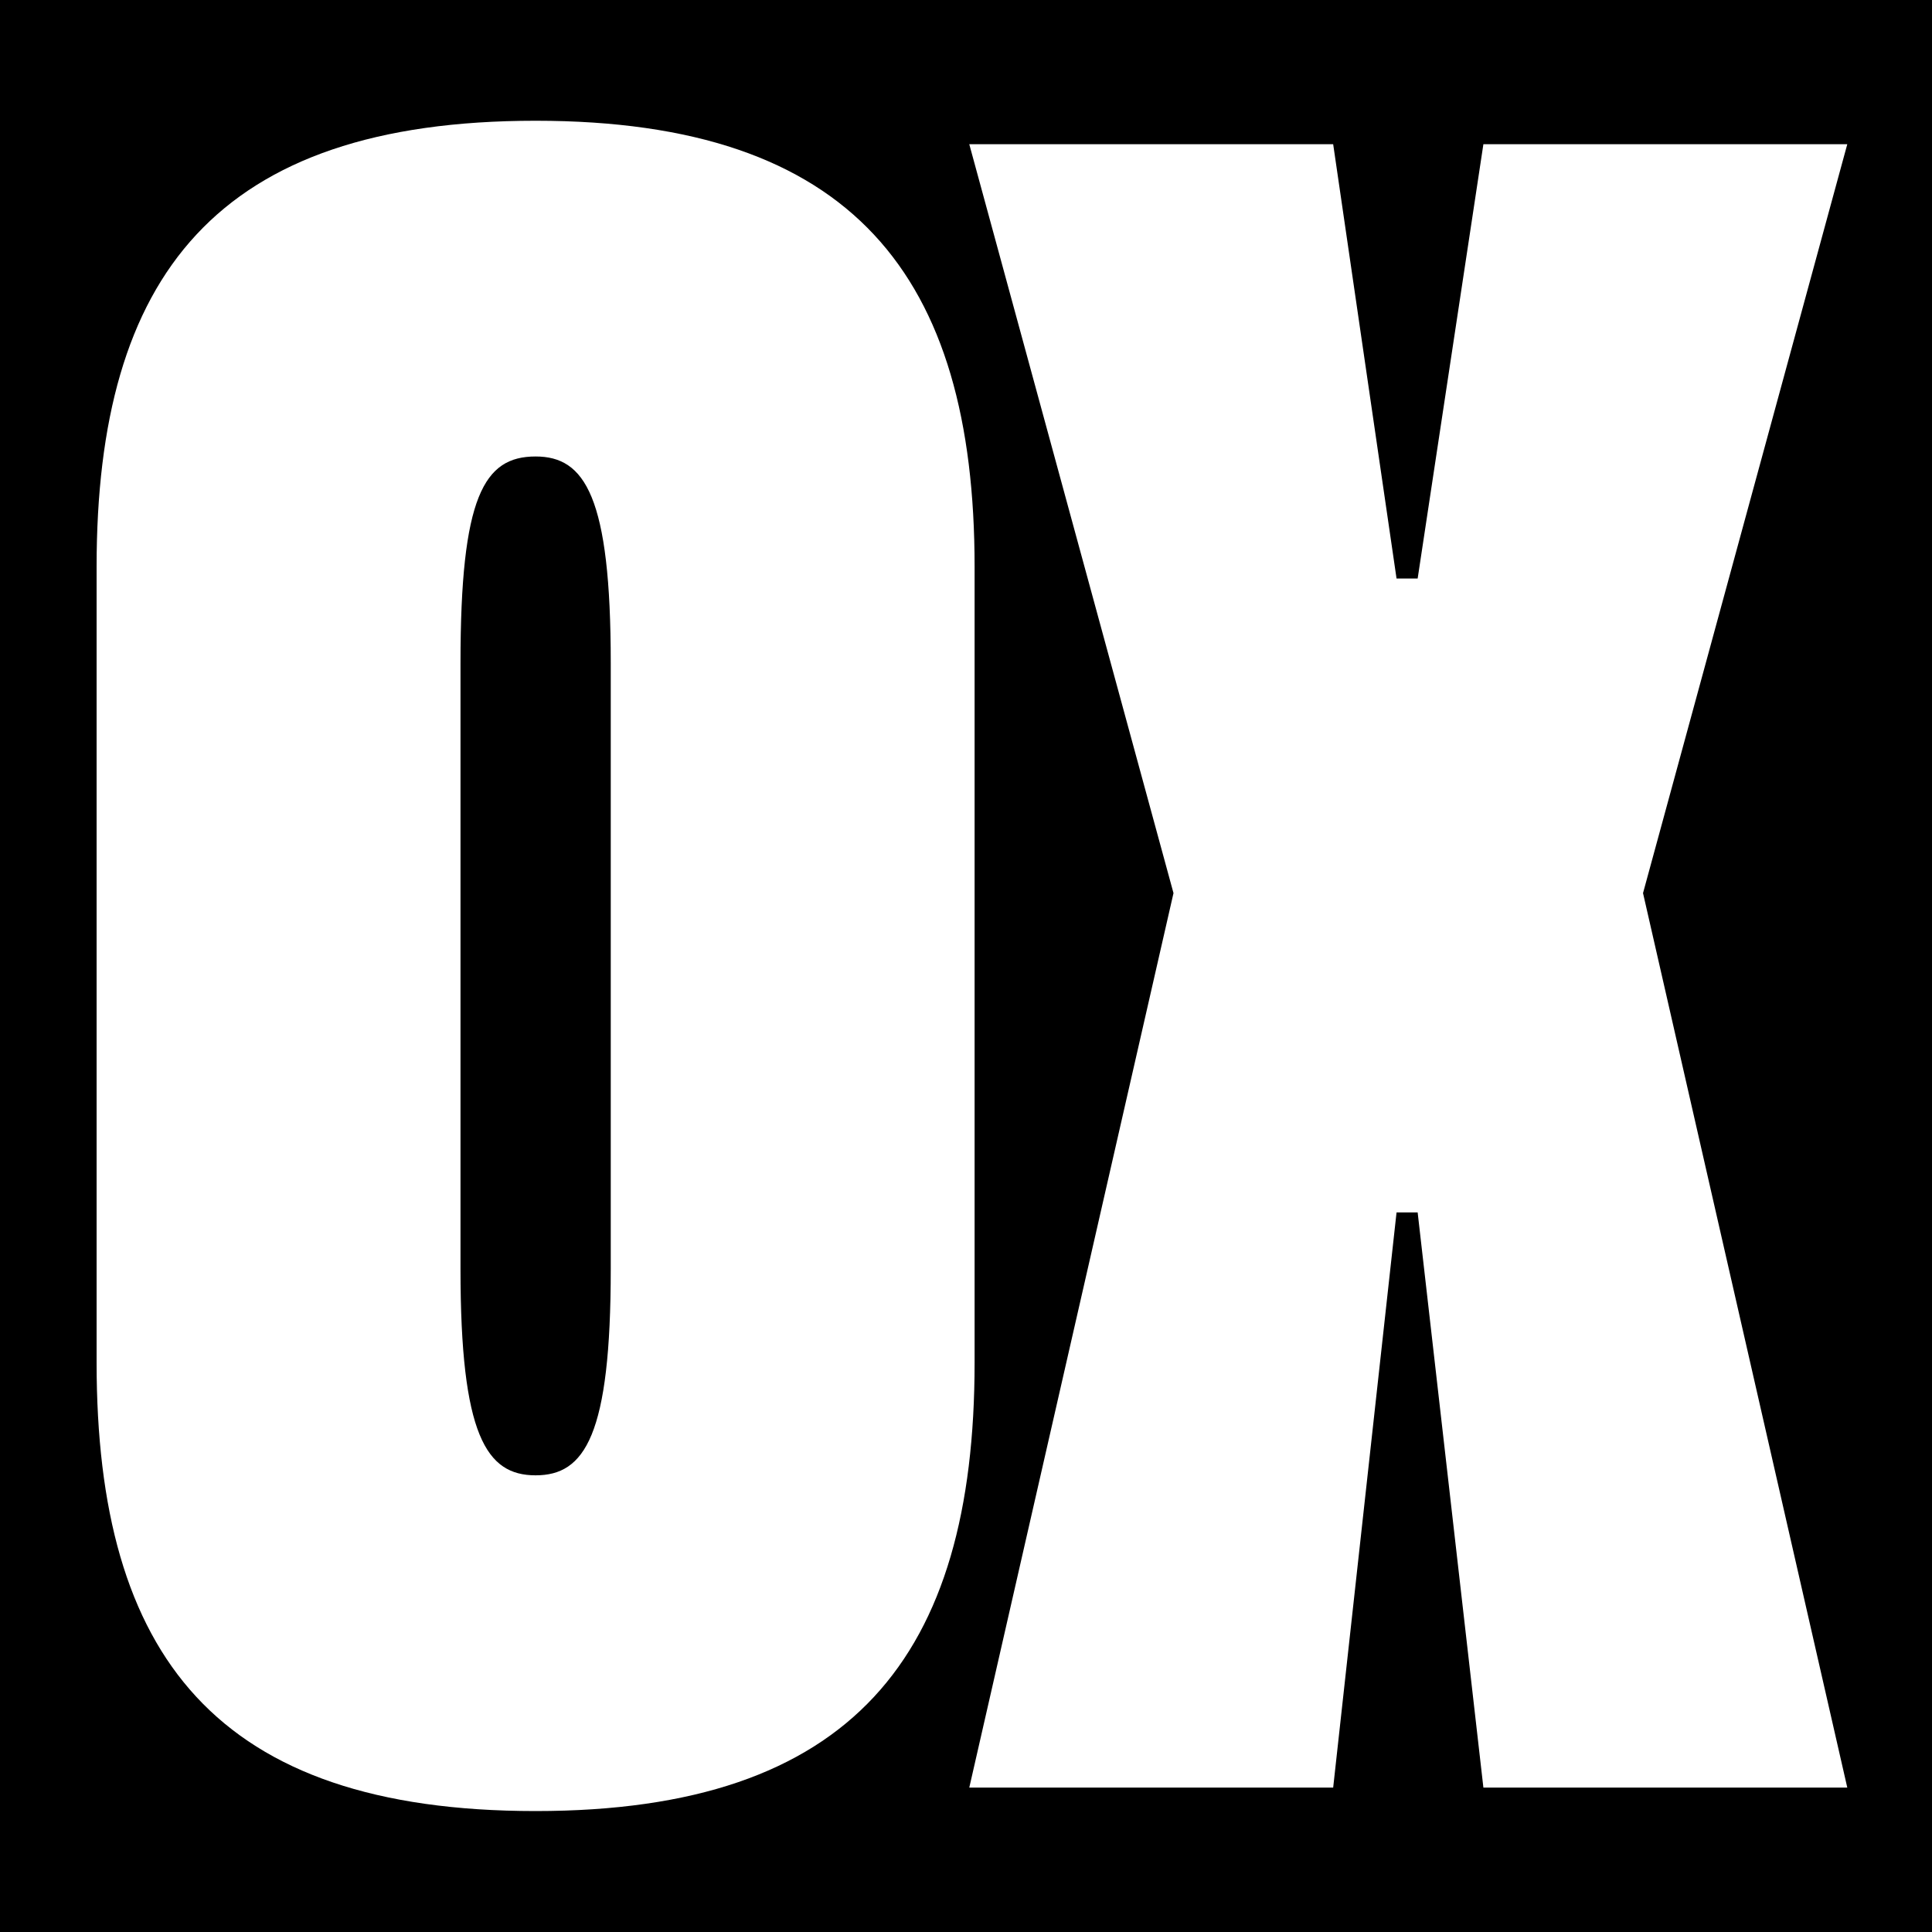 <svg width="40" height="40" viewBox="0 0 40 40" fill="none" xmlns="http://www.w3.org/2000/svg">
<rect width="40" height="40" fill="black"/>
<g transform="translate(2, 2.5)">
<path d="M9.089 0C15.651 0 18.178 3.208 18.178 9.235V25.712C18.178 31.788 15.651 34.996 9.089 34.996C2.479 34.996 0 31.788 0 25.712V9.235C0 3.208 2.479 0 9.089 0ZM10.645 23.768V11.228C10.645 7.777 10.11 6.951 9.089 6.951C8.02 6.951 7.534 7.777 7.534 11.228V23.768C7.534 27.219 8.069 28.045 9.089 28.045C10.11 28.045 10.645 27.219 10.645 23.768Z" fill="white"/>
<path d="M18.068 34.51L22.296 15.991L18.068 0.486H25.602L26.914 9.478H27.351L28.712 0.486H36.246L32.017 15.991L36.246 34.51H28.712L27.351 22.602H26.914L25.602 34.51H18.068Z" fill="white"/>
</g>
</svg>
